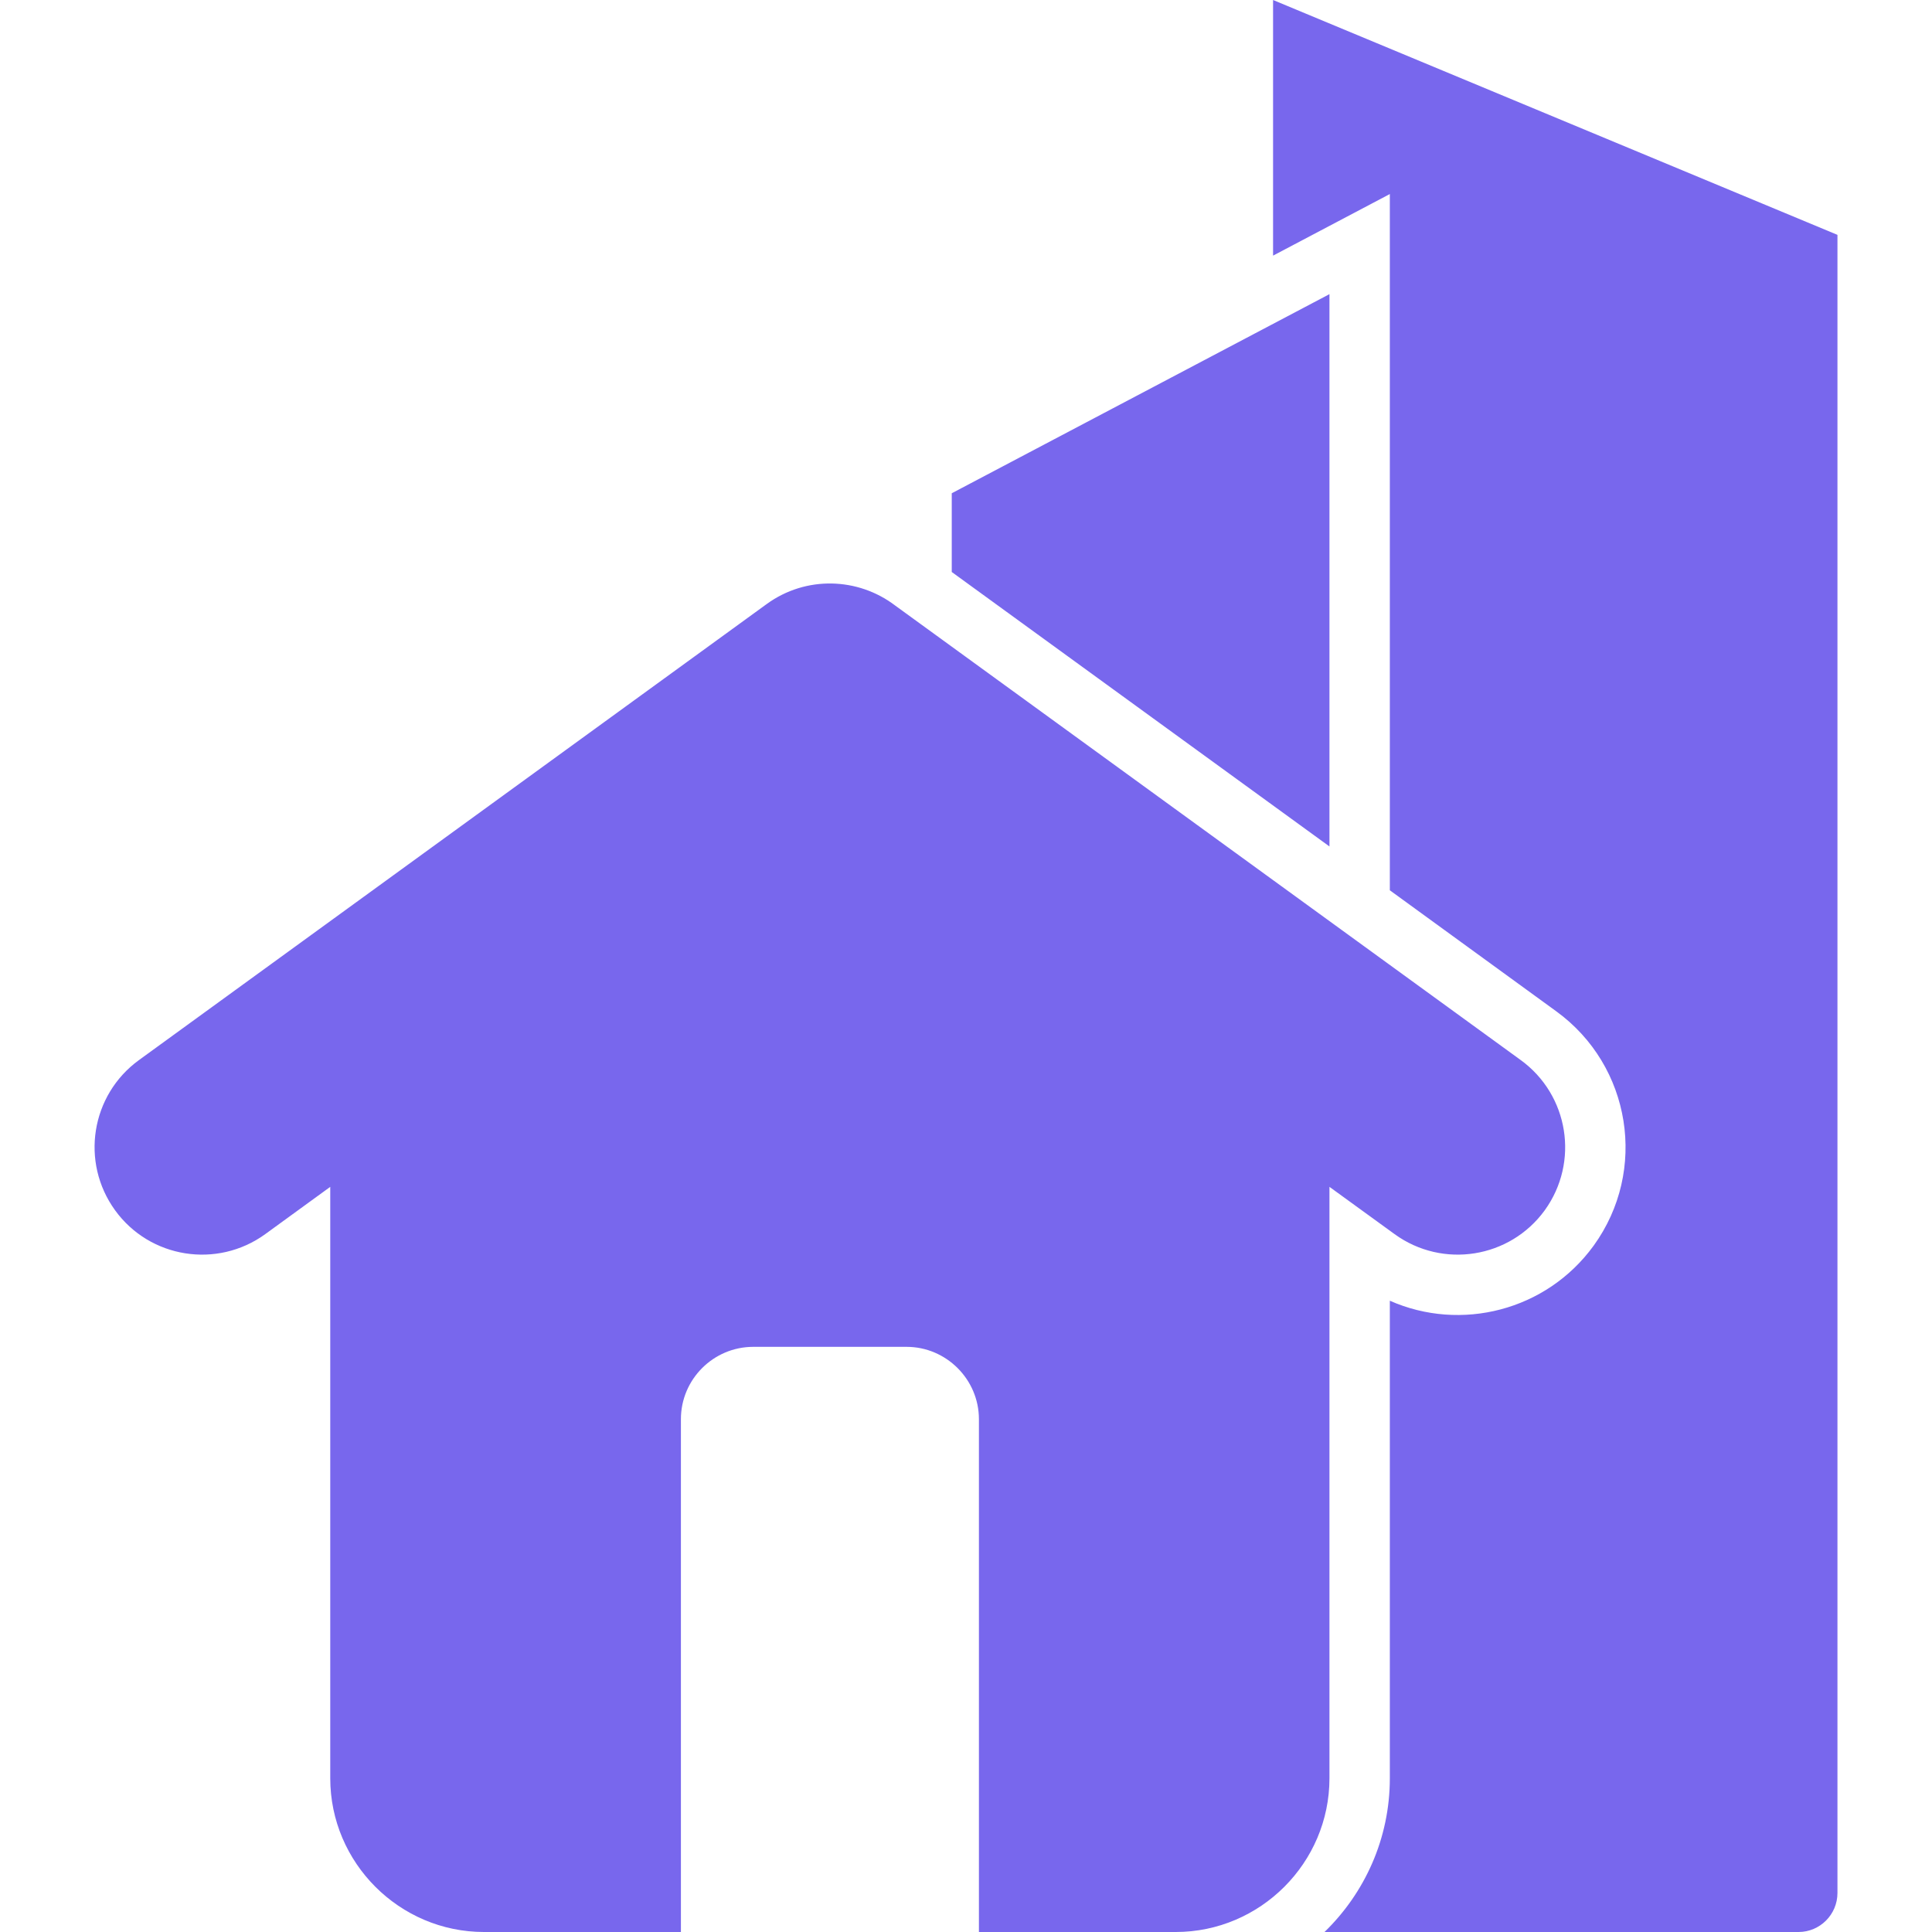 <svg width="16" height="16" viewBox="0 0 16 16" fill="none" xmlns="http://www.w3.org/2000/svg">
<g clip-path="url(#clip0_1_13750)">
<path fill-rule="evenodd" clip-rule="evenodd" d="M15.217 15.677V1.945L10.543 0V2.117L11.51 1.607V7.373L12.888 8.375C13.509 8.826 13.648 9.694 13.198 10.316C12.806 10.856 12.097 11.032 11.51 10.772V14.1H11.51V14.727C11.51 15.226 11.302 15.677 10.969 16H14.895C15.072 16 15.217 15.855 15.217 15.677ZM2.196 10.221C1.798 10.509 1.241 10.421 0.953 10.023C0.664 9.624 0.753 9.068 1.151 8.779L6.35 5.002C6.675 4.766 7.106 4.782 7.411 5.013L12.594 8.779C12.992 9.068 13.081 9.624 12.793 10.023C12.504 10.421 11.948 10.509 11.55 10.221L11.01 9.829V14.727C11.01 15.427 10.437 16 9.737 16H8.107V11.753C8.107 11.424 7.837 11.154 7.508 11.154H6.238C5.908 11.154 5.639 11.423 5.639 11.753V16H4.008C3.308 16 2.735 15.427 2.735 14.727V9.829L2.196 10.221ZM11.01 7.01L7.882 4.737V4.085L11.01 2.436V7.01Z" fill="#7867ED"/>
</g>
<defs>
<clipPath id="clip0_1_13750">
<rect width="16" height="16" fill="white"/>
</clipPath>
</defs>
</svg>
